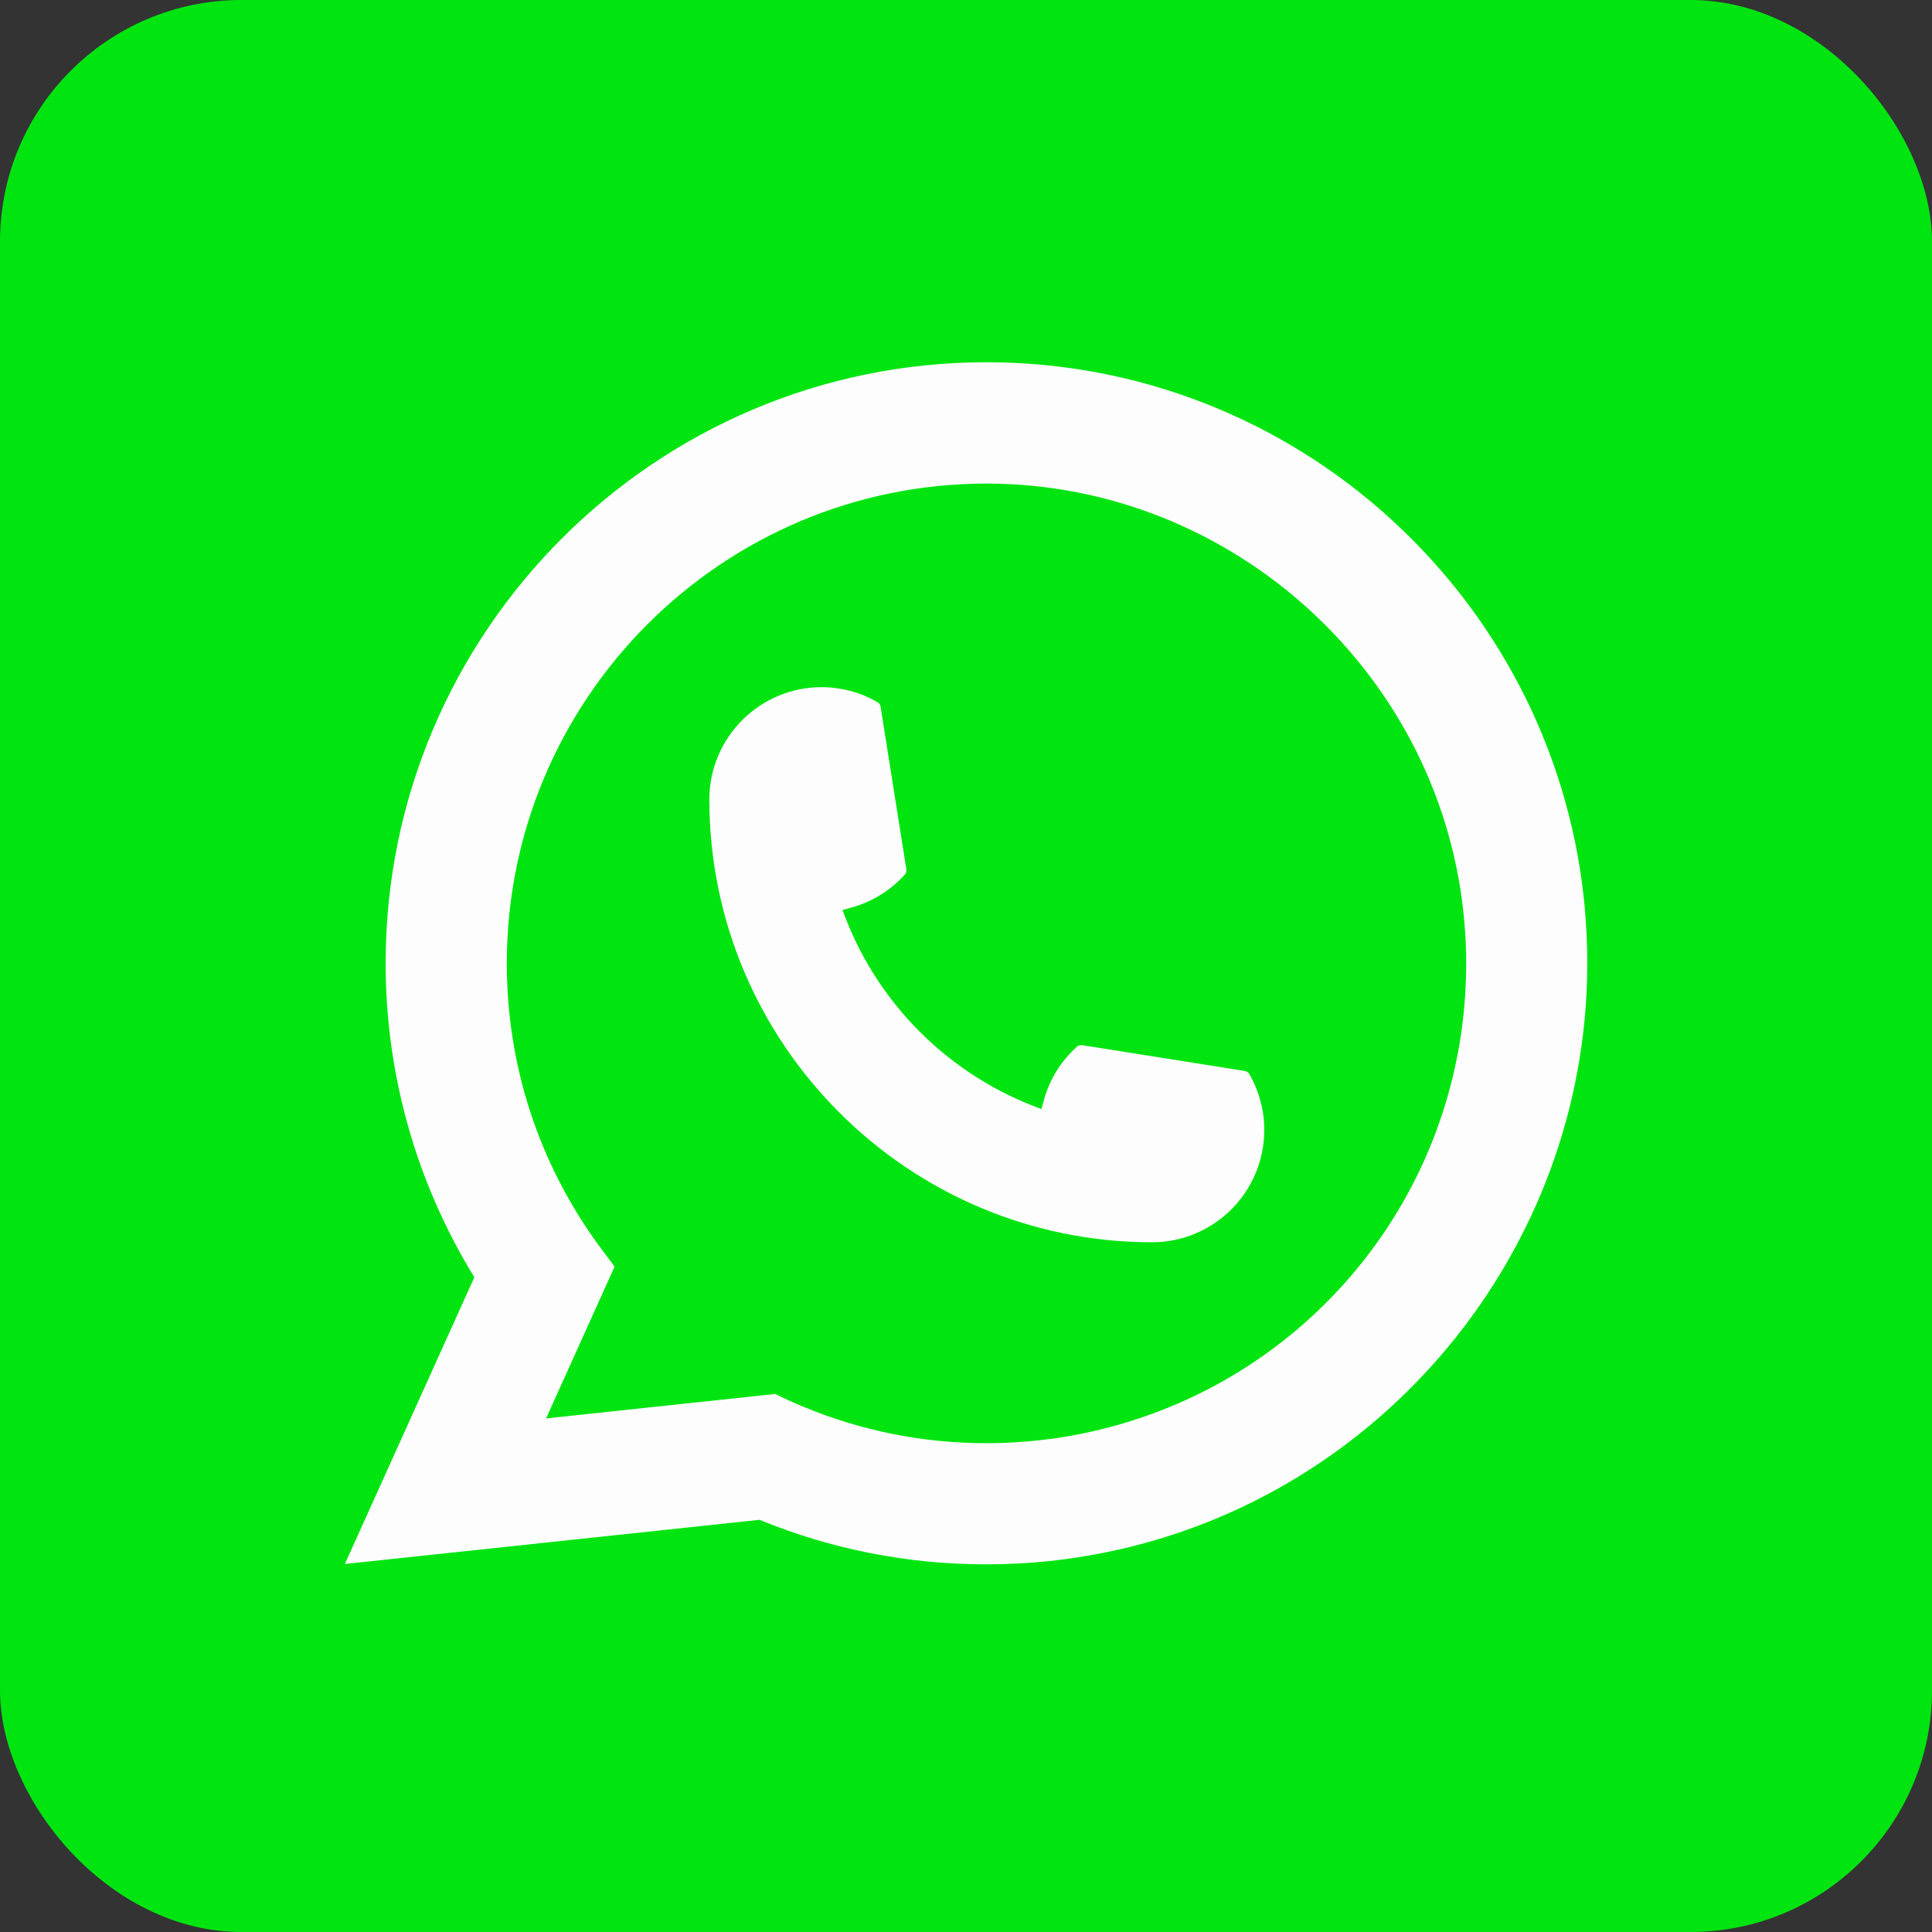 <?xml version="1.0" encoding="UTF-8"?> <svg xmlns="http://www.w3.org/2000/svg" width="40" height="40" viewBox="0 0 40 40" fill="none"><rect x="0" y="0" width="40" height="40" fill="#333333" stroke="none"/><rect width="40" height="40" rx="5" fill="#00E510"></rect><path d="M20.045 0.5H19.955C9.075 0.5 0.256 9.322 0.256 20.205V20.295C0.256 31.178 9.075 40 19.955 40H20.045C30.925 40 39.744 31.178 39.744 20.295V20.205C39.744 9.322 30.925 0.5 20.045 0.5Z" fill="#00E510"></path><path d="M23.852 25.72C18.799 25.72 14.687 21.606 14.686 16.551C14.687 15.269 15.73 14.227 17.009 14.227C17.14 14.227 17.27 14.238 17.395 14.26C17.668 14.306 17.928 14.399 18.168 14.538C18.203 14.559 18.226 14.592 18.232 14.631L18.765 17.998C18.772 18.038 18.76 18.077 18.734 18.106C18.439 18.433 18.063 18.668 17.643 18.785L17.442 18.842L17.518 19.037C18.207 20.792 19.609 22.194 21.365 22.886L21.56 22.963L21.617 22.761C21.734 22.342 21.97 21.966 22.296 21.671C22.32 21.649 22.352 21.638 22.383 21.638C22.39 21.638 22.397 21.638 22.405 21.639L25.771 22.173C25.811 22.18 25.845 22.202 25.866 22.237C26.004 22.476 26.096 22.738 26.144 23.012C26.166 23.134 26.175 23.262 26.175 23.397C26.175 24.677 25.134 25.719 23.852 25.72Z" fill="#FDFDFD"></path><path d="M32.815 18.834C32.542 15.753 31.131 12.896 28.841 10.788C26.538 8.668 23.549 7.5 20.424 7.5C13.565 7.5 7.984 13.083 7.984 19.944C7.984 22.247 8.619 24.49 9.821 26.444L7.14 32.381L15.725 31.466C17.217 32.078 18.797 32.388 20.423 32.388C20.85 32.388 21.289 32.365 21.729 32.32C22.116 32.278 22.508 32.217 22.892 32.14C28.636 30.979 32.83 25.879 32.863 20.01V19.944C32.863 19.57 32.846 19.197 32.813 18.834H32.815ZM16.055 28.86L11.306 29.367L12.724 26.224L12.44 25.843C12.419 25.816 12.399 25.788 12.375 25.756C11.144 24.055 10.493 22.046 10.493 19.945C10.493 14.468 14.948 10.012 20.424 10.012C25.554 10.012 29.902 14.015 30.321 19.126C30.344 19.4 30.356 19.675 30.356 19.947C30.356 20.024 30.355 20.1 30.353 20.182C30.248 24.764 27.048 28.655 22.571 29.646C22.23 29.722 21.88 29.78 21.531 29.818C21.168 29.859 20.796 29.88 20.427 29.88C19.111 29.88 17.833 29.625 16.625 29.122C16.491 29.068 16.36 29.01 16.236 28.95L16.056 28.863L16.055 28.86Z" fill="#FDFDFD"></path></svg> 